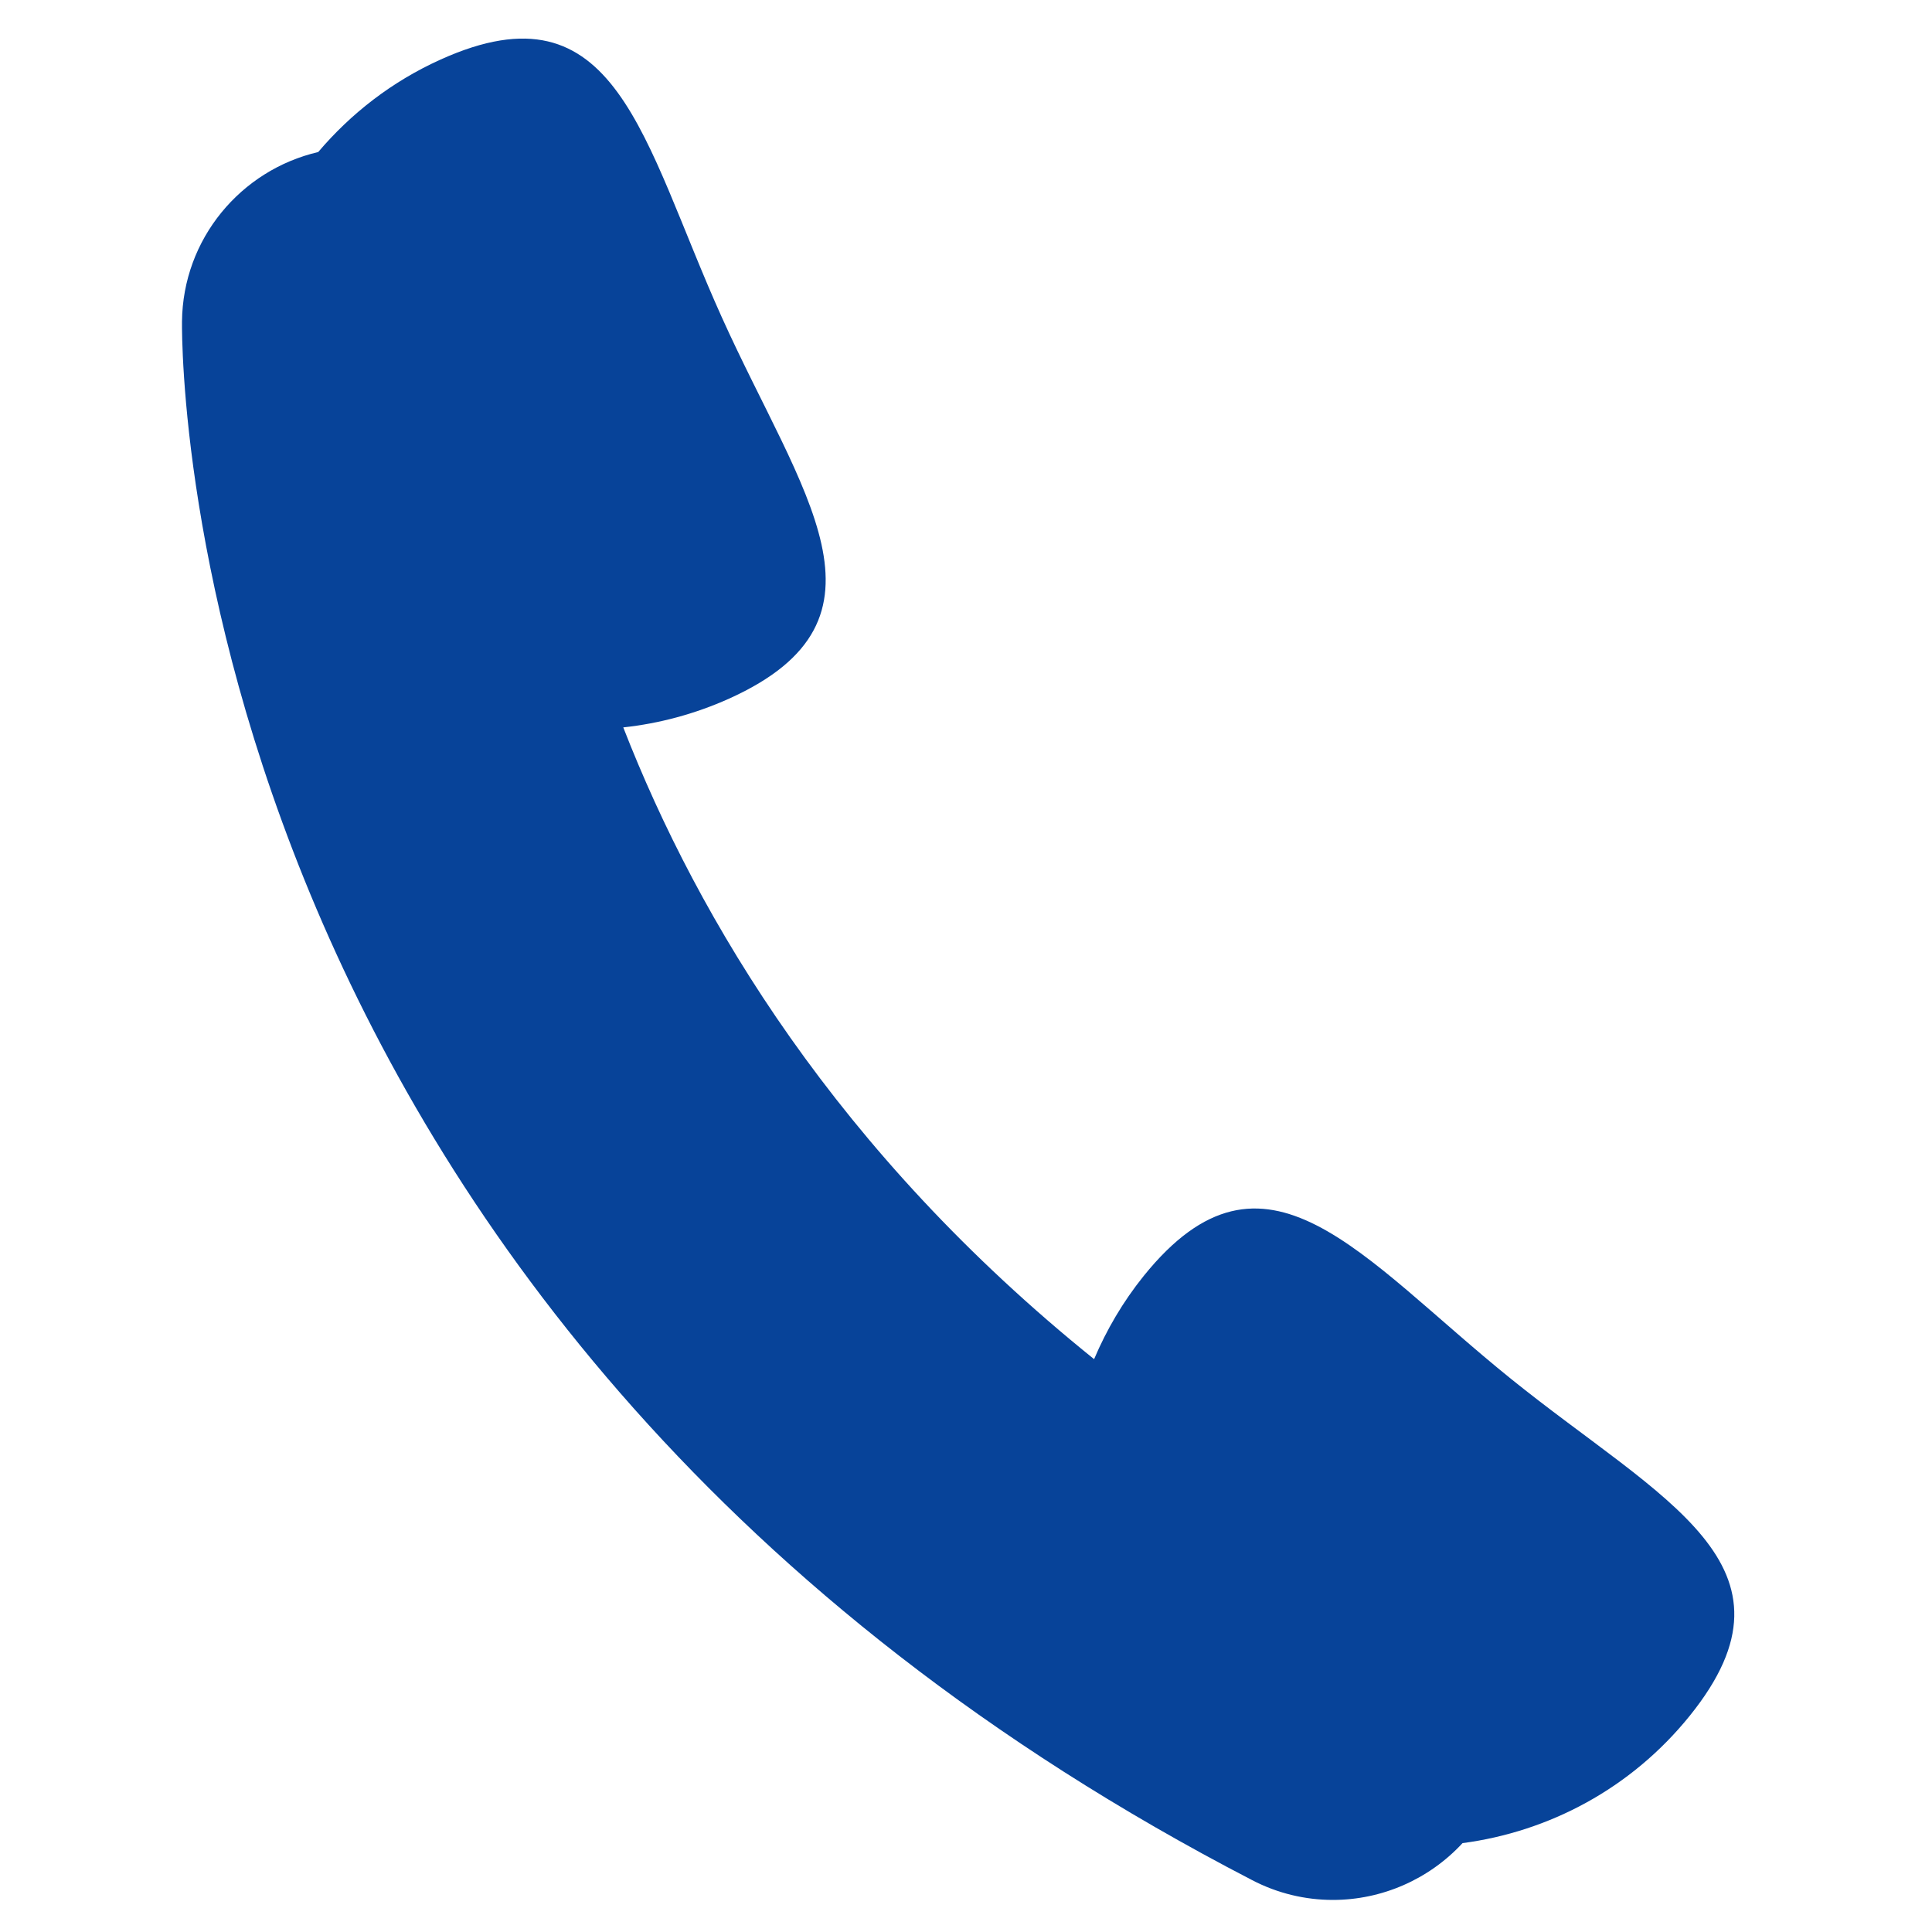 <?xml version="1.0" encoding="utf-8"?>
<!-- Generator: Adobe Illustrator 24.0.0, SVG Export Plug-In . SVG Version: 6.00 Build 0)  -->
<svg version="1.1" id="Layer_1" xmlns="http://www.w3.org/2000/svg" xmlns:xlink="http://www.w3.org/1999/xlink" x="0px" y="0px"
	 viewBox="0 0 100 100" style="enable-background:new 0 0 100 100;" xml:space="preserve">
<path style="fill:#074399;" d="M78.21,71.37c-7.8-6.29-12.72-13.13-19.01-5.33c-1.08,1.34-1.93,2.8-2.57,4.31
	c-13.29-10.7-20.49-22.74-24.37-32.7c1.85-0.2,3.7-0.69,5.48-1.49c9.13-4.12,3.74-10.6-0.38-19.74C33.24,7.29,31.94-1.04,22.81,3.08
	c-2.53,1.14-4.65,2.8-6.34,4.79c-4,0.93-7.01,4.49-7.05,8.78C9.4,18.76,9.54,68.69,64.8,97.31c1.34,0.7,2.78,1.03,4.19,1.03
	c2.52,0,4.96-1.05,6.71-2.94c4.46-0.59,8.71-2.81,11.76-6.59C93.75,81.01,86.01,77.66,78.21,71.37z"/>
</svg>

